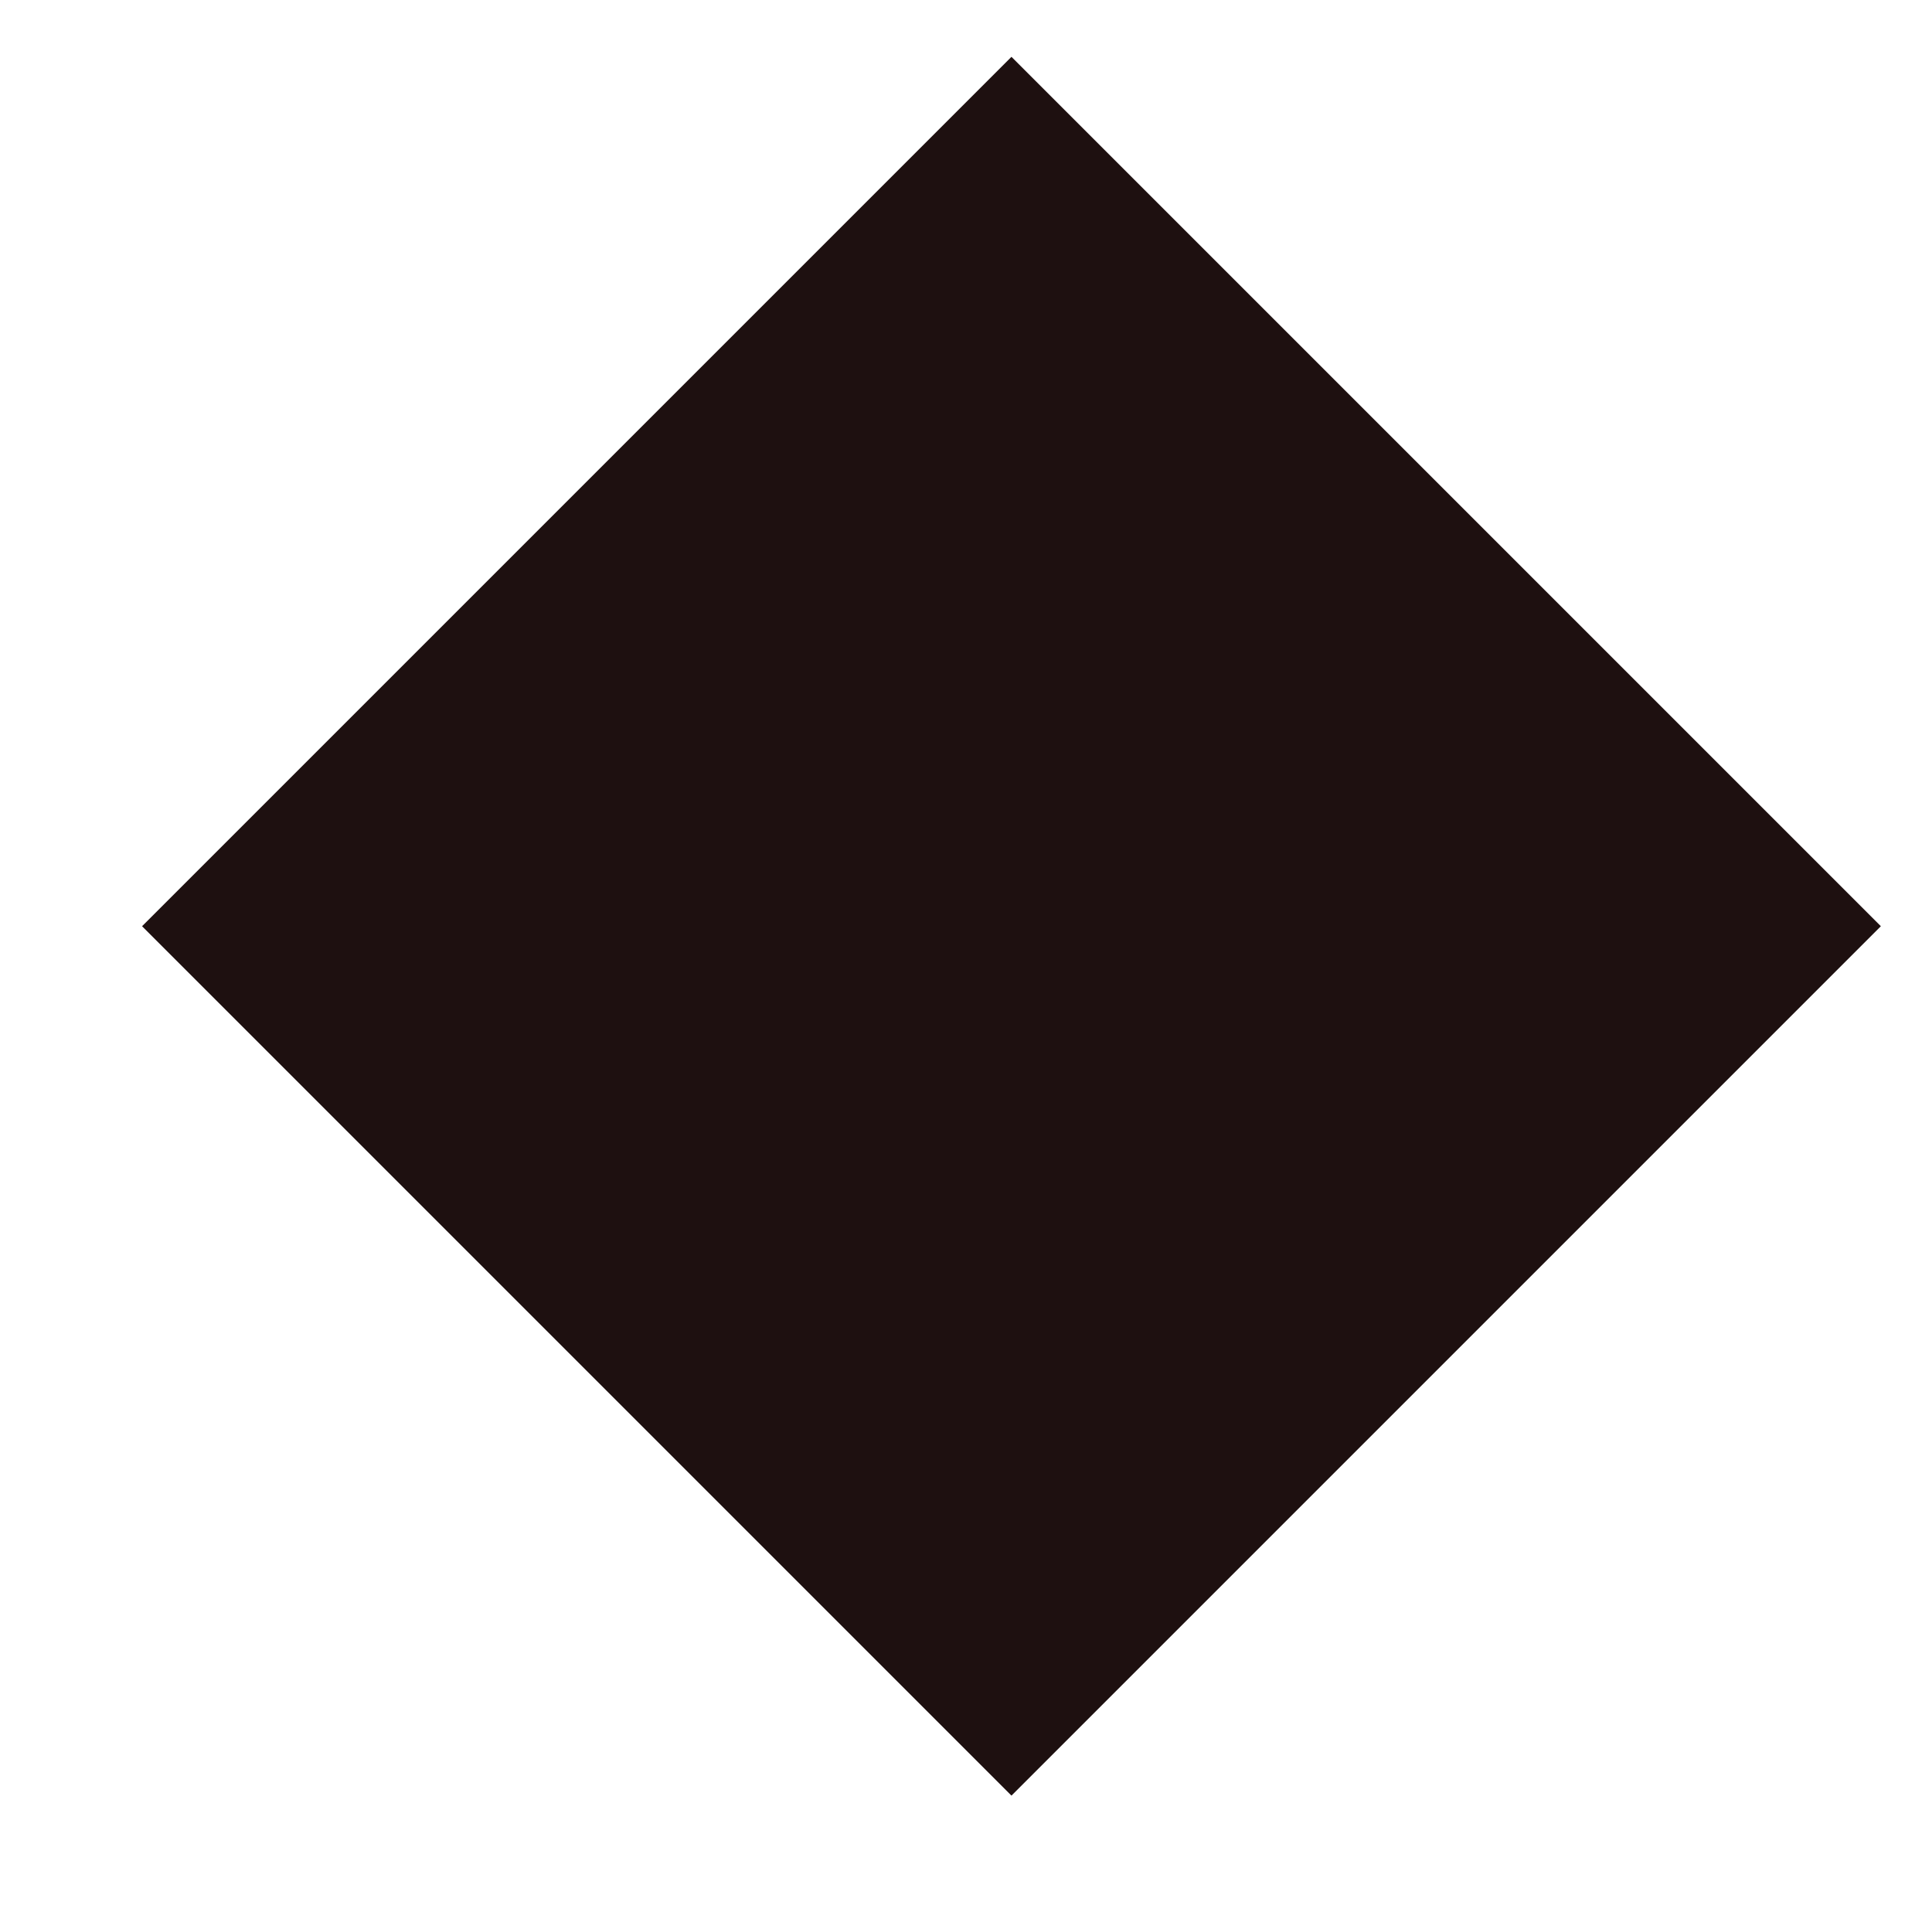 <svg version="1.2" xmlns="http://www.w3.org/2000/svg" viewBox="0 0 136 136" width="136" height="136">
	<title>Path 518</title>
	<style>
		.s0 { fill: #1e1010 } 
	</style>
	<path id="Path 518" fill-rule="evenodd" class="s0" d="m440.9-372.8l0.2 0.3c-0.1 33.7-27.5 60.9-61.2 60.9-31.8 0-58-24.3-60.9-55.4v-11.6c2.9-31.1 29.1-55.4 60.9-55.4 33.7 0 61.1 27.3 61.2 60.9zm-38.2 1.6l-24.8-24.8-24.8 24.8 24.8 24.8zm-98.2 438.6v54h-122.4v-122.4h122.4v56.9q-0.3 2.8-0.3 5.7 0 2.9 0.3 5.8zm-21.8-438.5v11.5q-0.2-2.9-0.3-5.8 0.1-2.9 0.3-5.7zm369.5 312h-122.4v-122.4h122.4zm-74.7-47.7c6.9 6.8 18 6.8 24.8 0 6.9-6.9 6.9-18 0-24.8-6.8-6.9-17.9-6.9-24.8 0-6.8 6.8-6.8 17.9 0 24.8zm-24.5-319.2l61.2 61.2-61.2 61.2-60.9-60.9q0-0.2 0-0.3 0-0.1 0-0.3zm-84.8-125.5l-61.2-61.2 61.2-61.2 61.3 61.2zm-82.2 670.1v-123.6l123.5 61.8v61.8zm-314.8-114.6l61.2 61.2-61.2 61.2-61.2-61.2zm-208.2-2h122.4l-122.4 122.5zm844.9-296v81.9l-40.9-41v41.1h-82v-82h82v40.9zm-252.4 63.7c-6.9-6.8-6.9-17.9 0-24.8 6.8-6.8 17.9-6.8 24.8 0 6.8 6.9 6.8 18 0 24.8-6.9 6.9-18 6.9-24.8 0zm61.1 48.3l-10.2 42.5-10.1 42.5h-59.5l-10.1-42.5-10.2-42.5zm-50.1 85.5l18.7 18.7-18.7 18.8-18.7-18.8zm-184.3-331.6l-123.5-61.8v-61.7h123.5z"/>
</svg>
